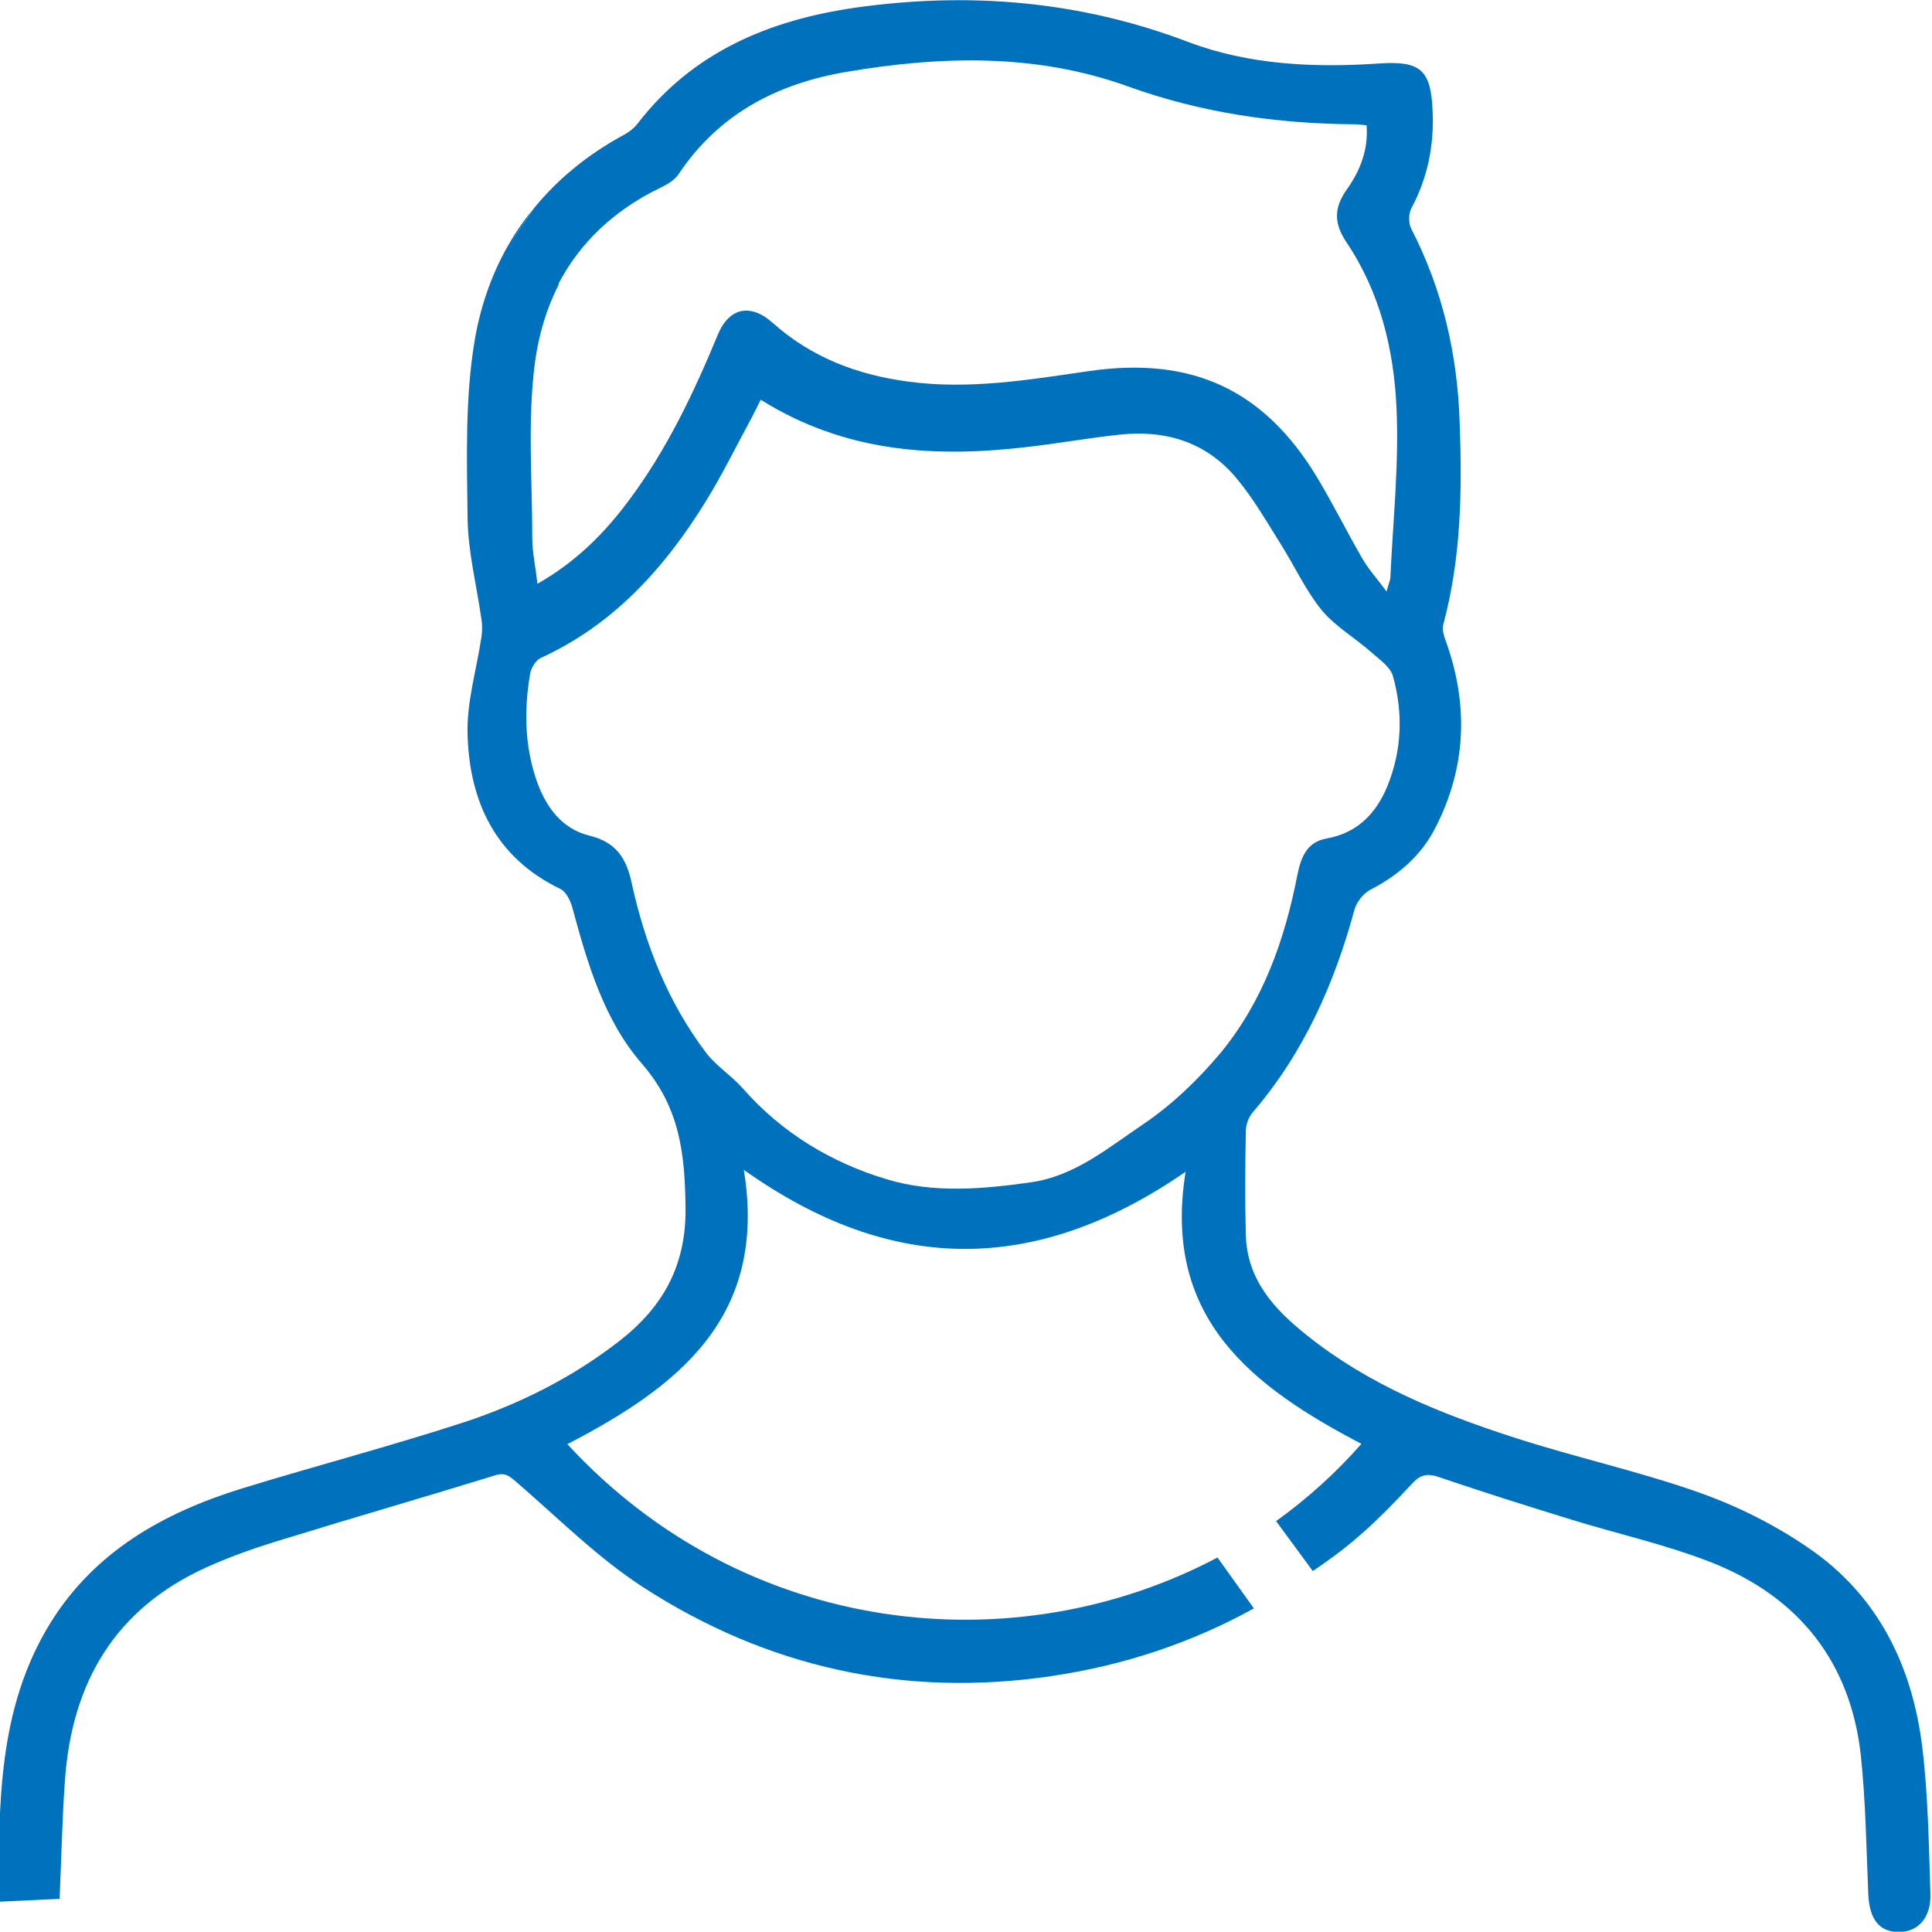 <?xml version="1.0" encoding="UTF-8"?>
<svg id="_レイヤー_2" data-name="レイヤー 2" xmlns="http://www.w3.org/2000/svg" viewBox="0 0 60 59.99">
  <defs>
    <style>
      .cls-1 {
        fill: #0071bc;
      }
    </style>
  </defs>
  <g id="_レイヤー_1-2" data-name="レイヤー 1">
    <path class="cls-1" d="M23.63,12.4c-.1,.21-.19,.38-.28,.56-.48,.88-.92,1.79-1.45,2.64-1.27,2.05-2.85,3.8-5.1,4.83-.16,.07-.31,.32-.34,.51-.18,1.09-.17,2.17,.18,3.23,.28,.84,.77,1.56,1.66,1.78,.81,.2,1.14,.67,1.31,1.44,.42,1.93,1.13,3.74,2.33,5.32,.31,.4,.77,.69,1.11,1.07,1.22,1.4,2.77,2.33,4.51,2.85,1.44,.43,2.95,.3,4.44,.09,1.38-.19,2.42-1.08,3.51-1.81,.9-.61,1.72-1.4,2.42-2.24,1.3-1.59,1.97-3.49,2.36-5.49,.11-.55,.29-1.03,.91-1.14,.95-.17,1.53-.77,1.88-1.61,.46-1.12,.5-2.28,.18-3.43-.08-.29-.42-.52-.68-.75-.51-.45-1.12-.8-1.54-1.31-.5-.62-.84-1.37-1.27-2.05-.44-.7-.85-1.42-1.38-2.05-.94-1.12-2.21-1.5-3.64-1.34-.92,.1-1.83,.26-2.75,.37-2.9,.35-5.72,.21-8.38-1.46Zm-6.27-3.58c-.38,.74-.63,1.56-.75,2.46-.23,1.78-.08,3.62-.08,5.43,0,.44,.1,.88,.16,1.42,1.23-.7,2.11-1.6,2.87-2.63,1.16-1.56,1.99-3.31,2.73-5.1,.35-.85,1.02-.99,1.71-.37,1.2,1.07,2.62,1.61,4.2,1.82,1.91,.26,3.78-.06,5.65-.33,3.16-.45,5.4,.57,7.05,3.3,.5,.83,.93,1.7,1.41,2.53,.19,.33,.45,.61,.75,1.02,.07-.26,.12-.35,.12-.45,.08-1.75,.27-3.5,.19-5.24-.08-1.82-.51-3.6-1.55-5.15-.4-.59-.4-1.08,.01-1.65,.41-.58,.67-1.23,.61-1.99-.14-.01-.26-.03-.38-.03-2.41-.02-4.74-.35-7.04-1.18-2.83-1.02-5.78-.95-8.72-.45-2.15,.36-3.97,1.3-5.22,3.17-.12,.19-.36,.33-.57,.43-1.45,.7-2.51,1.72-3.17,2.99m-.76-2.35c.74-.91,1.68-1.68,2.81-2.29,.15-.08,.3-.2,.41-.34,1.71-2.22,4.07-3.21,6.75-3.6,3.53-.5,6.97-.22,10.34,1.06,1.9,.72,3.94,.81,5.97,.67,1.25-.08,1.58,.2,1.63,1.47,.05,1.07-.15,2.08-.66,3.03-.09,.17-.09,.47,0,.64,.97,1.88,1.43,3.89,1.5,5.99,.08,2.12,.05,4.23-.51,6.3-.05,.18,.05,.42,.12,.62,.67,1.94,.58,3.85-.36,5.68-.44,.87-1.15,1.48-2.02,1.93-.21,.11-.42,.37-.49,.6-.63,2.32-1.58,4.47-3.17,6.32-.13,.15-.21,.39-.21,.59-.02,1.07-.03,2.14,0,3.2,.03,1.41,.9,2.34,1.91,3.14,1.9,1.52,4.12,2.42,6.41,3.16,1.91,.62,3.89,1.05,5.78,1.72,1.18,.42,2.34,1,3.37,1.71,2.16,1.47,3.23,3.66,3.54,6.21,.18,1.5,.2,3.01,.25,4.52,.03,.75-.38,1.2-.98,1.2-.62,0-.92-.41-.95-1.2-.06-1.43-.08-2.86-.23-4.28-.32-2.91-1.93-4.92-4.62-5.99-1.42-.56-2.92-.89-4.38-1.34-1.36-.42-2.73-.85-4.08-1.31-.37-.13-.59-.1-.87,.21-1.08,1.16-1.82,1.86-3.07,2.7l-1.14-1.55c.96-.69,1.85-1.49,2.65-2.4-3.36-1.76-6.2-3.88-5.46-8.45-4.64,3.2-9.12,3.21-13.72-.06,.75,4.6-2.06,6.74-5.48,8.52,5.53,6,13.9,6.85,20.19,3.52l1.13,1.58c-1.9,1.05-3.99,1.76-6.27,2.1-4.58,.68-8.84-.26-12.7-2.76-1.42-.92-2.65-2.16-3.94-3.27-.21-.18-.34-.3-.66-.2-2.17,.67-4.36,1.3-6.53,1.97-.83,.25-1.65,.53-2.44,.89-2.82,1.28-4.16,3.56-4.38,6.57-.09,1.2-.11,2.41-.17,3.72-.62,.03-1.22,.06-1.89,.09,0-3.03-.03-6,1.6-8.65,1.38-2.23,3.52-3.43,5.94-4.18,2.31-.71,4.64-1.32,6.94-2.07,1.72-.57,3.35-1.39,4.79-2.51,1.35-1.05,2.08-2.33,2.06-4.14-.02-1.66-.17-3.11-1.35-4.47-1.18-1.35-1.7-3.13-2.17-4.87-.06-.21-.19-.47-.36-.56-2.02-.97-2.83-2.71-2.89-4.8-.03-1,.28-2.01,.43-3.02,.03-.19,.03-.39,0-.57-.15-1.05-.42-2.1-.43-3.16-.02-1.83-.08-3.69,.22-5.48,.17-1.01,.49-1.94,.94-2.78m0,0c.25-.46,.54-.9,.87-1.3"/>
  </g>
</svg>